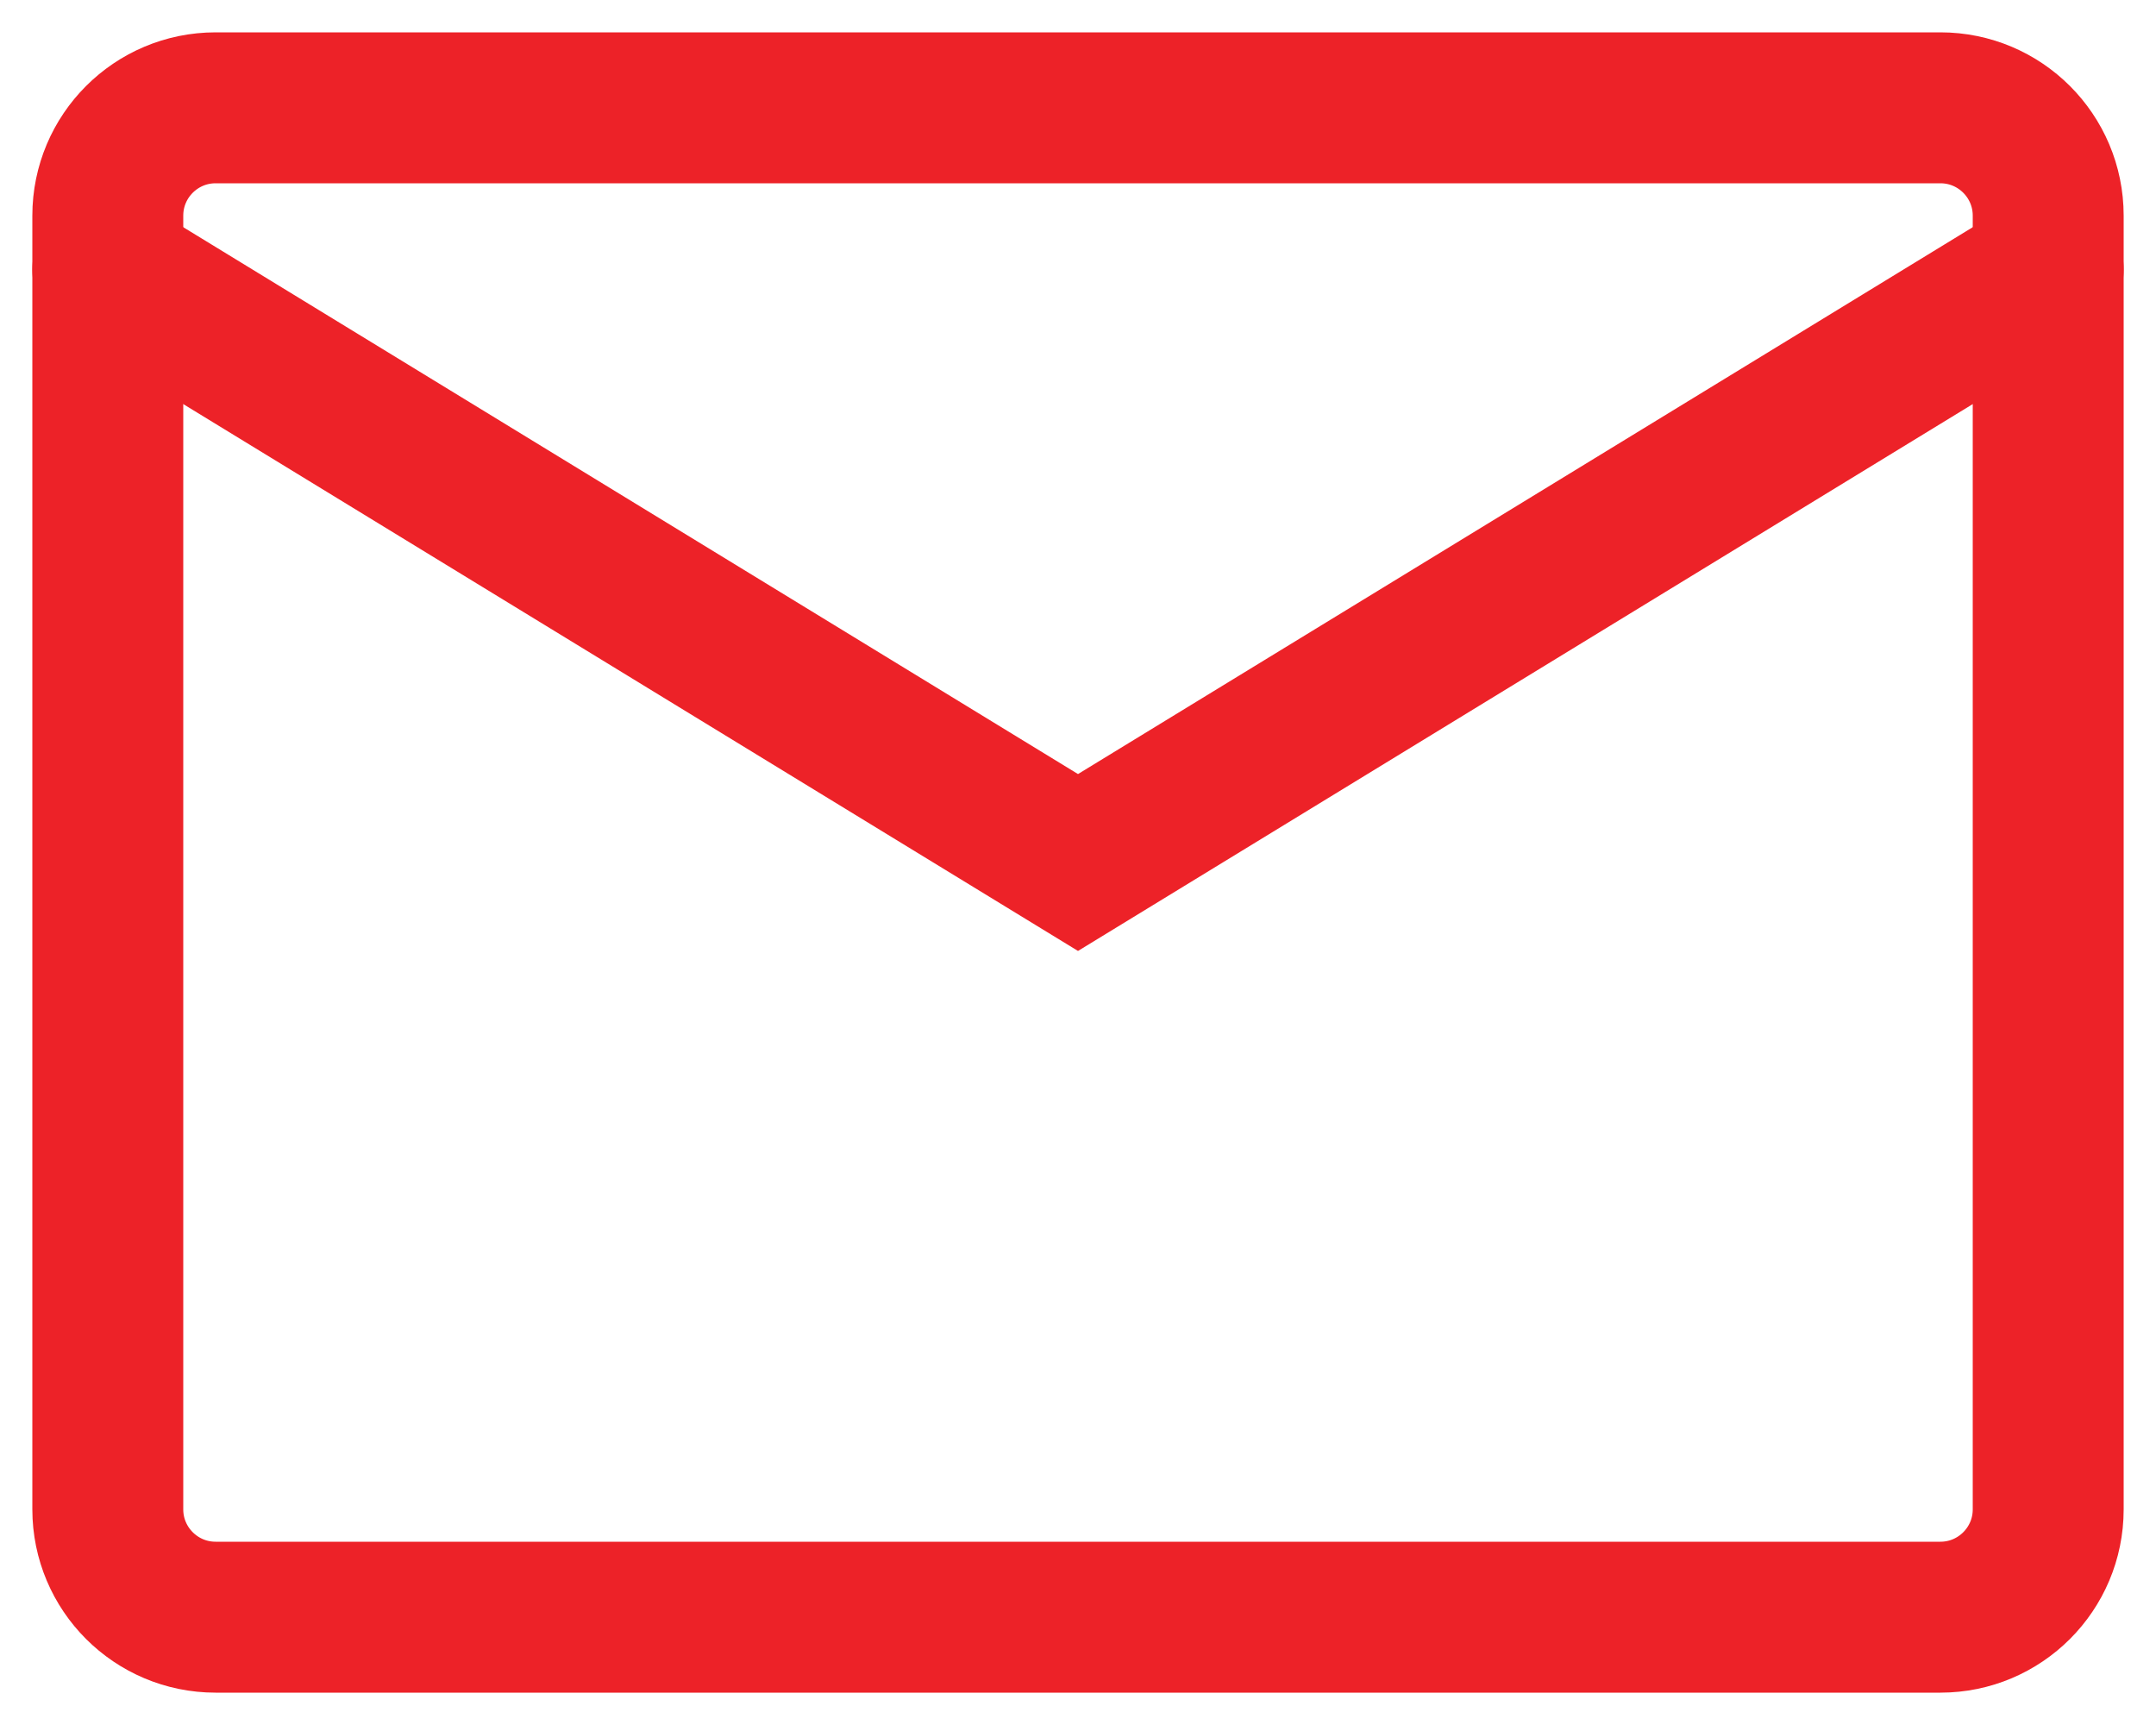<svg width="20" height="16" viewBox="0 0 20 16" fill="none" xmlns="http://www.w3.org/2000/svg">
<path d="M18 1H2C1.448 1 1 1.448 1 2V14C1 14.552 1.448 15 2 15H18C18.552 15 19 14.552 19 14V2C19 1.448 18.552 1 18 1Z" stroke="#ED2228" stroke-width="1.4" stroke-linecap="round"/>
<path d="M1 2.5L10 8L19 2.5" stroke="#ED2228" stroke-width="1.4" stroke-linecap="round"/>
</svg>
